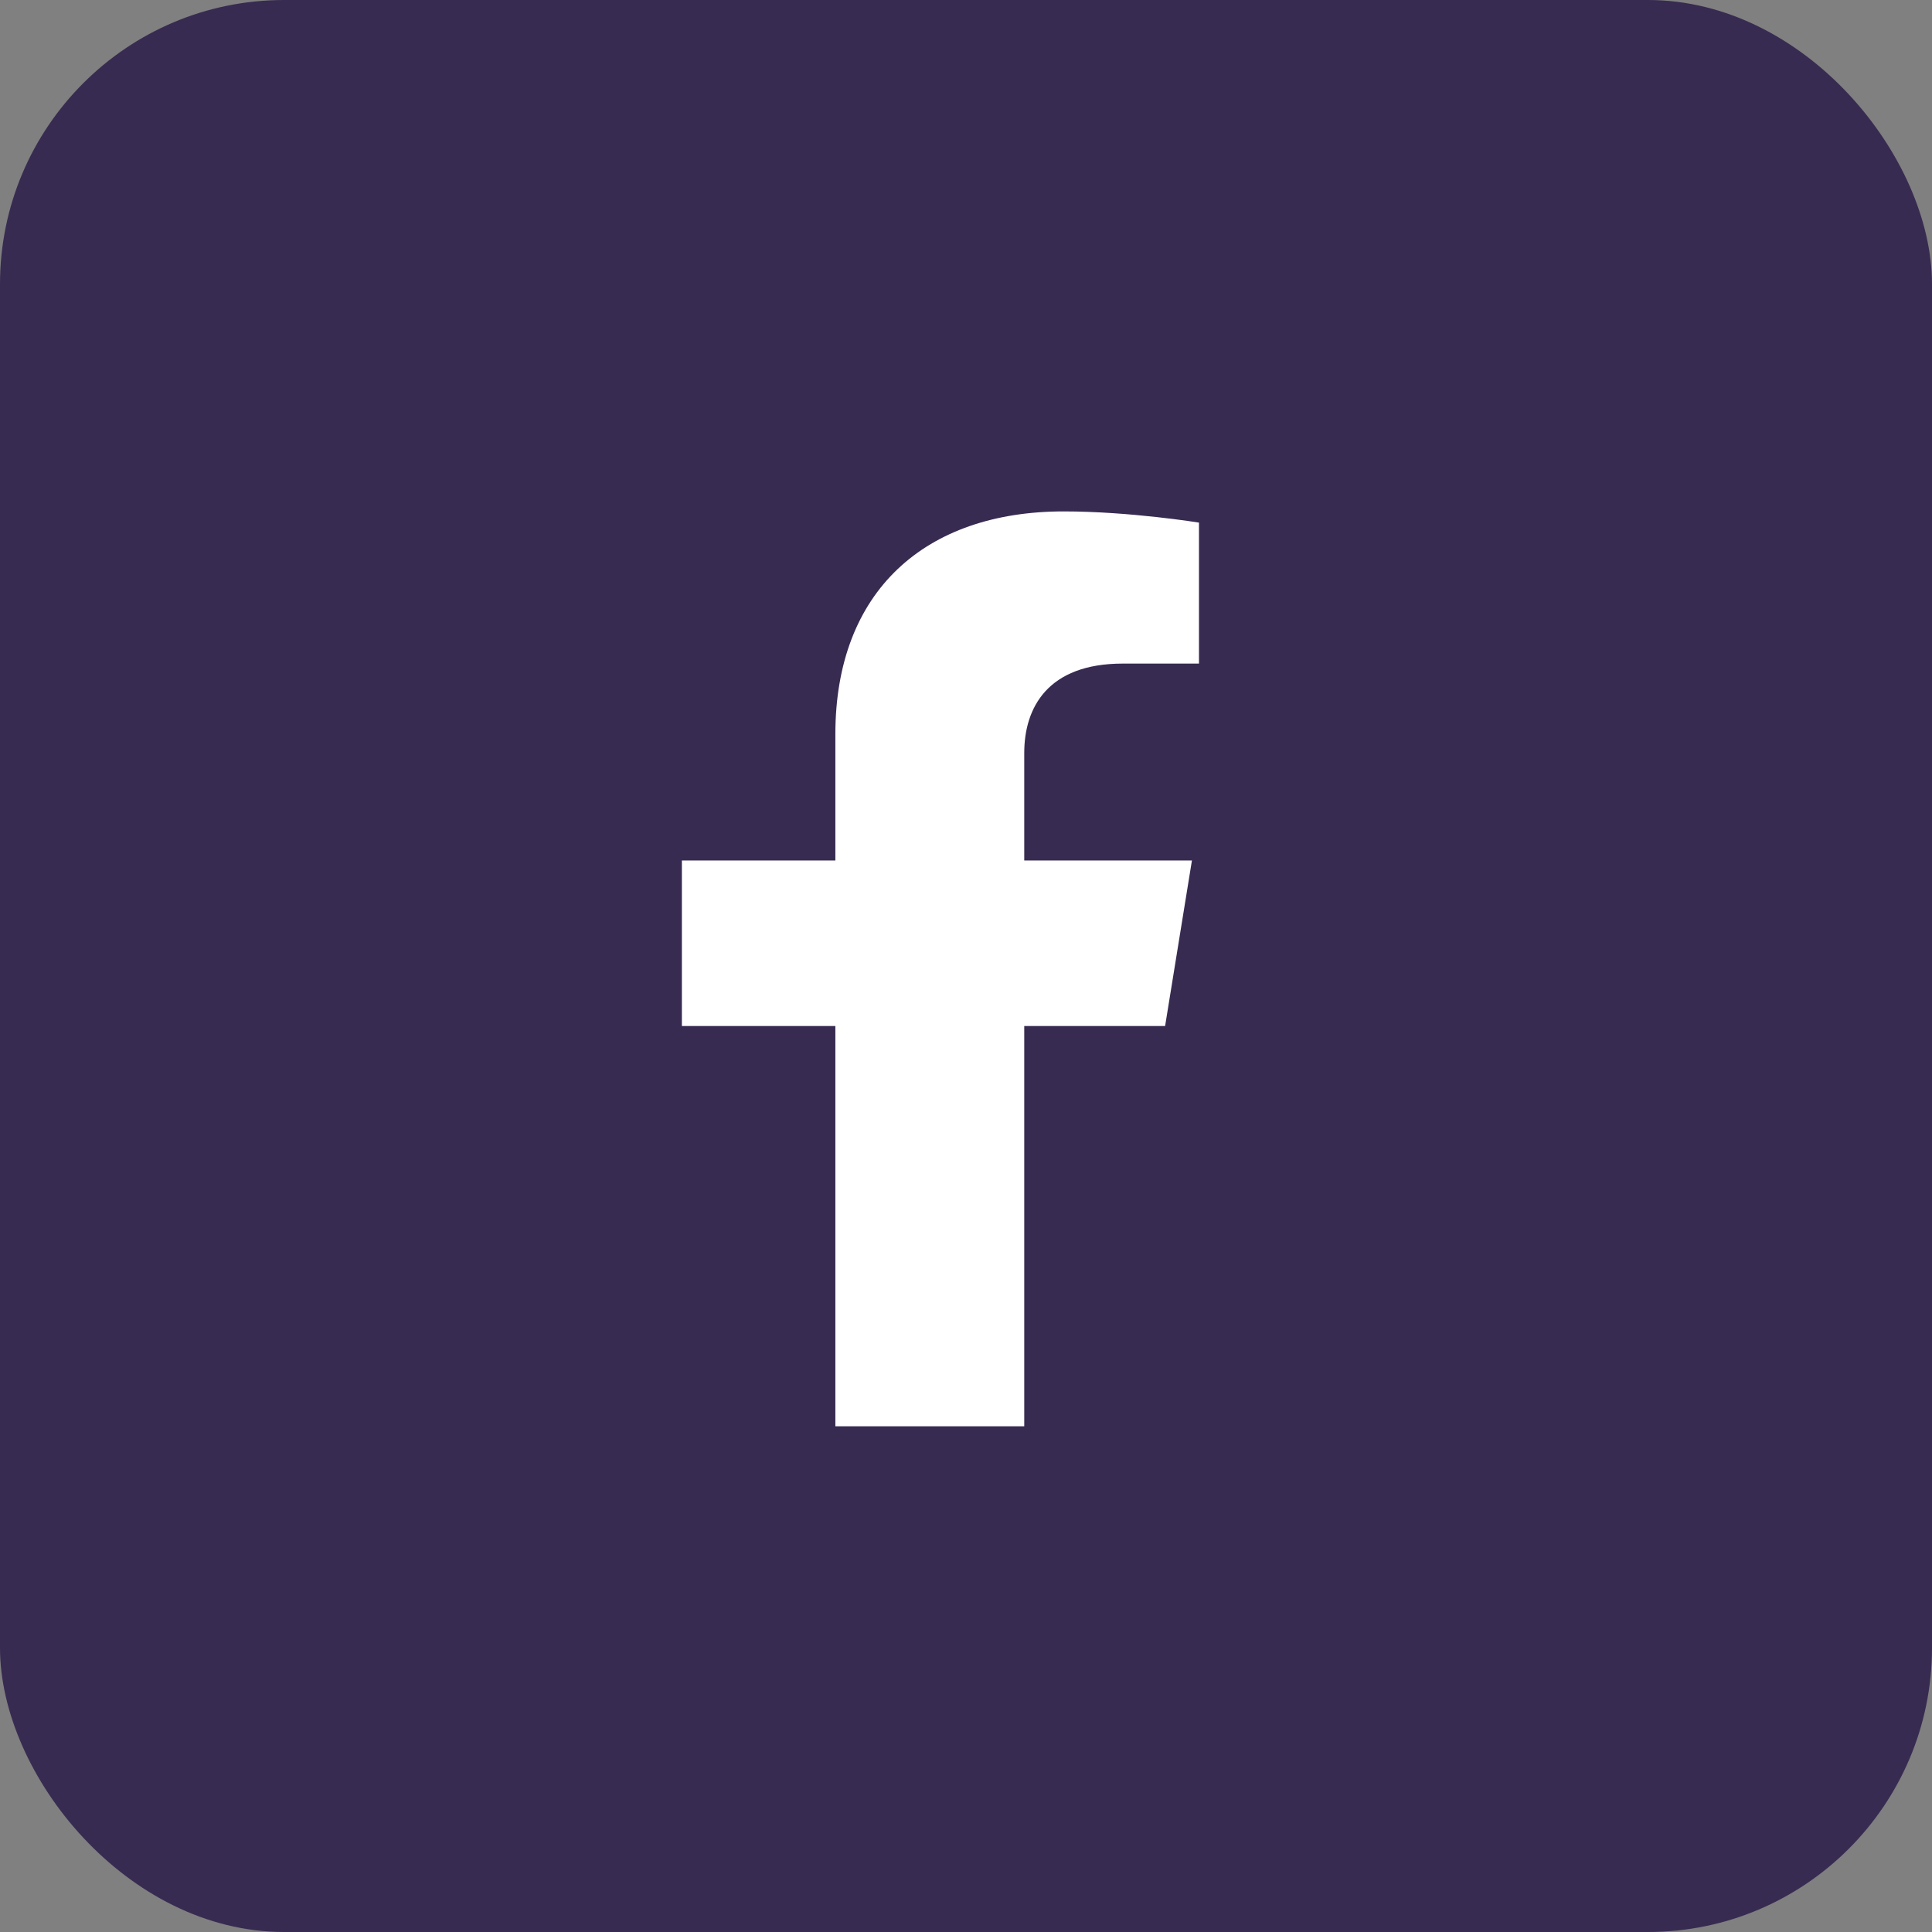<svg width="34" height="34" viewBox="0 0 34 34" fill="none" xmlns="http://www.w3.org/2000/svg">
<rect x="0" y="0" width="34" height="34" fill="#808080" stroke="none"/>
<rect width="34" height="34" rx="5" fill="#382B51"/>
<path d="M20.504 18.056L20.976 15.143H18.025V13.252C18.025 12.455 18.437 11.678 19.759 11.678H21.1V9.197C21.1 9.197 19.883 9 18.719 9C16.289 9 14.701 10.396 14.701 12.922V15.143H12V18.056H14.701V25.1H18.025V18.056H20.504Z" fill="white"/>
</svg>
